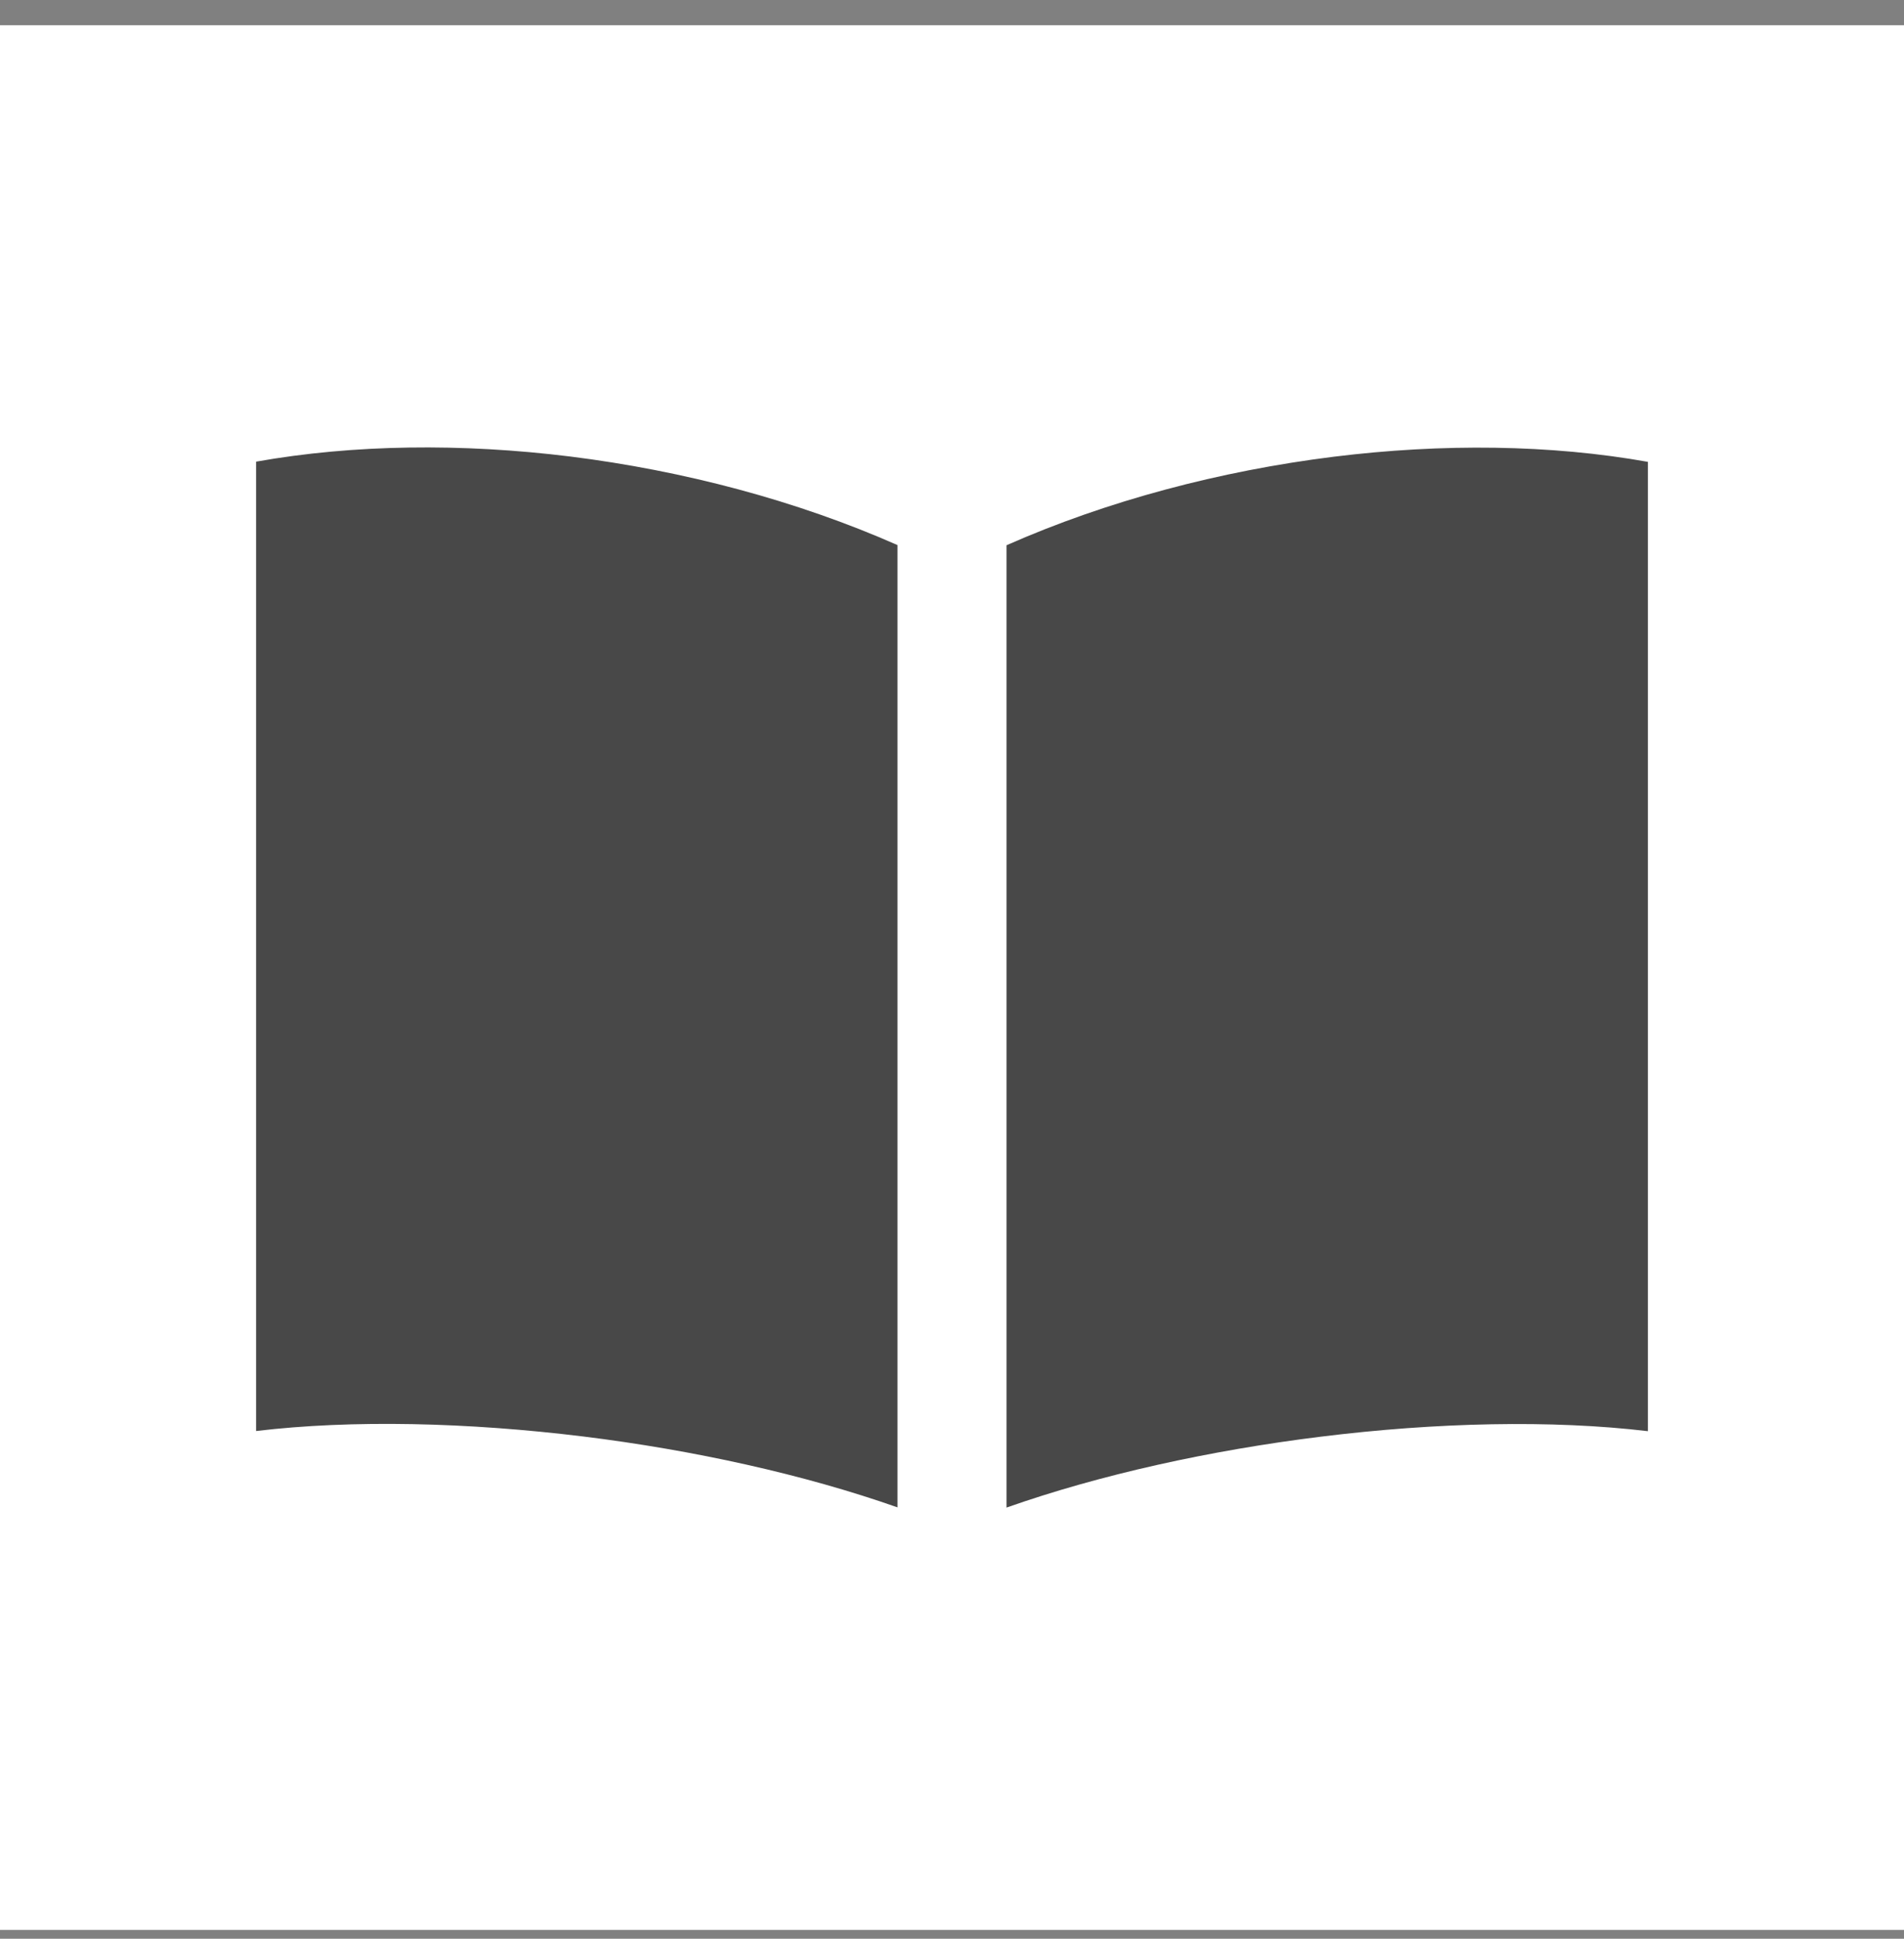 <svg width="56" height="57" viewBox="0 0 56 57" fill="none" xmlns="http://www.w3.org/2000/svg">
<rect x="0" y="0" width="56" height="57" fill="#808080" stroke="none"/>
<rect y="0.742" width="56" height="56" fill="white"/>
<path fill-rule="evenodd" clip-rule="evenodd" d="M29.603 44.324C32.347 43.357 35.6 42.64 38.843 42.24C42.232 41.819 45.641 41.741 48.468 42.078V13.579C45.61 13.069 42.424 13.033 39.228 13.428C35.892 13.844 32.566 14.722 29.603 16.031V44.329V44.324ZM26.397 44.324V16.026C23.429 14.716 20.103 13.838 16.772 13.422C13.576 13.027 10.395 13.064 7.532 13.573V42.073C10.364 41.735 13.768 41.818 17.157 42.234C20.399 42.634 23.653 43.351 26.397 44.318V44.324Z" fill="#484848"/>
</svg>
